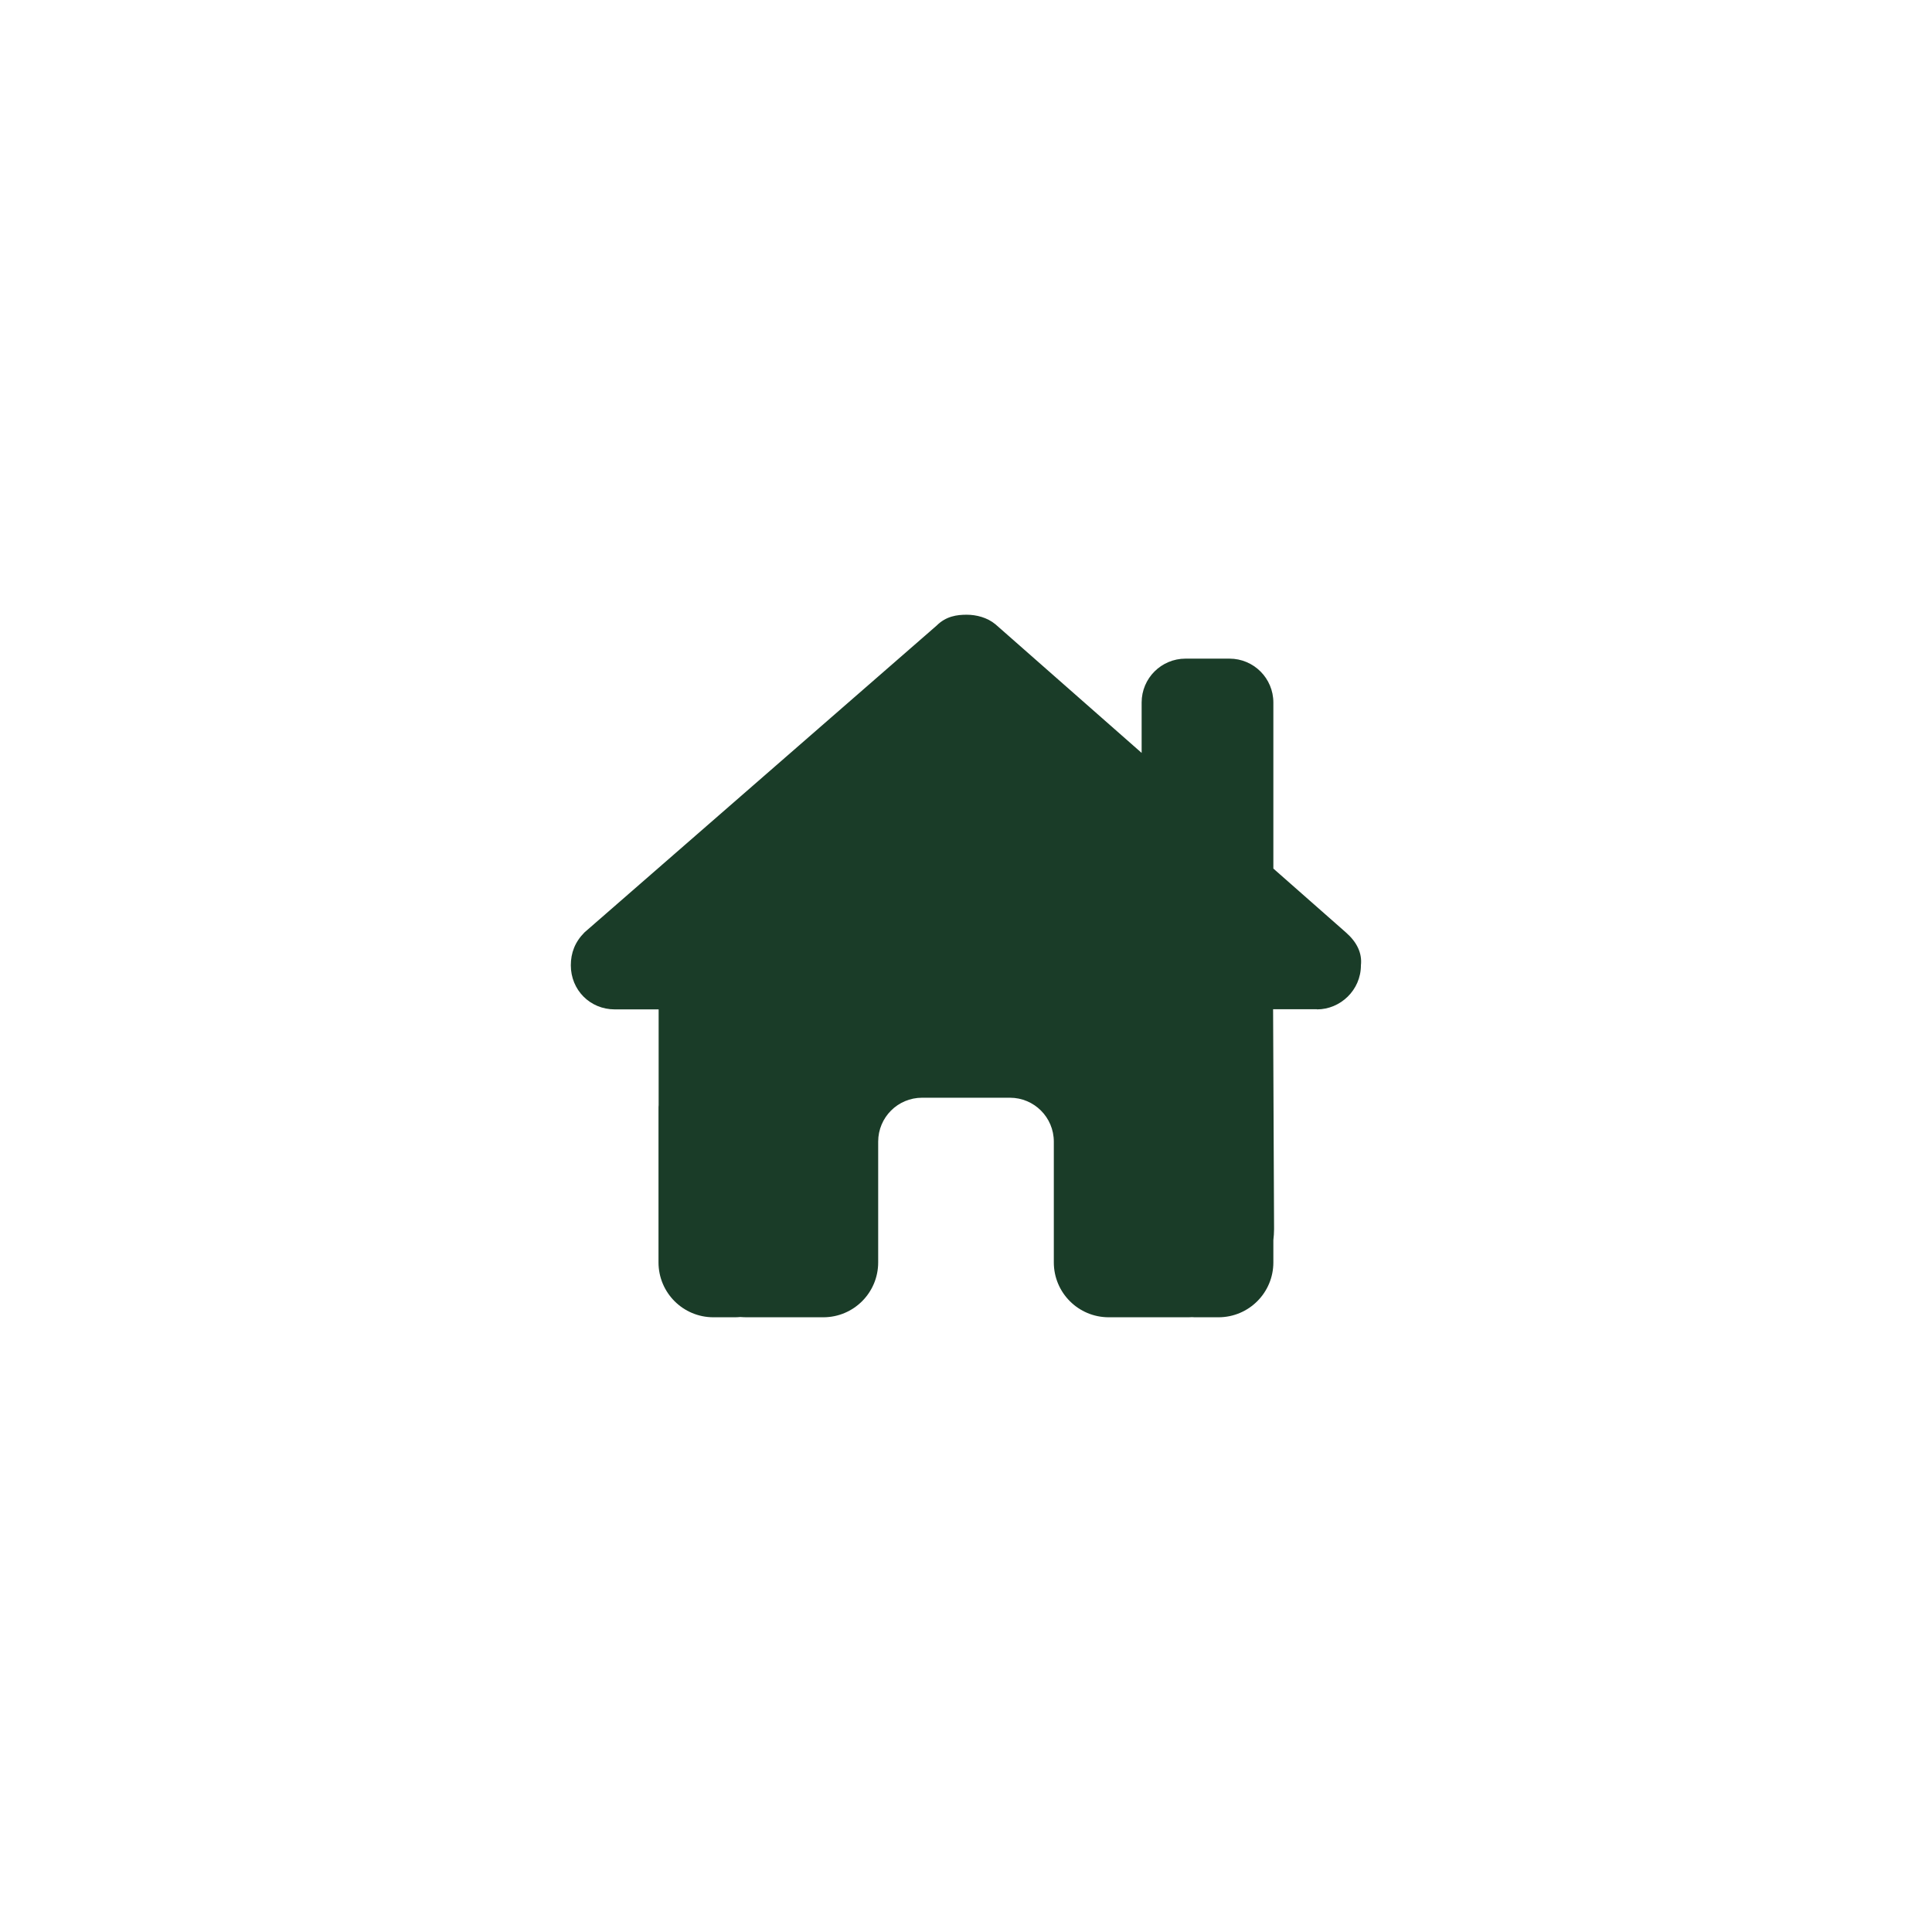 <svg width="44" height="44" viewBox="0 0 44 44" fill="none" xmlns="http://www.w3.org/2000/svg">
<g filter="url(#filter0_d_1_48)">
<rect x="2" y="1" width="40" height="40" rx="8" fill="white" shape-rendering="crispEdges"/>
<path d="M29.994 21.988C30.525 21.988 30.994 21.55 30.994 20.984C31.025 20.703 30.9 20.453 30.65 20.234L29 18.781V15C29 14.447 28.553 14 28 14H27C26.447 14 26 14.447 26 15V16.147L22.672 13.219C22.484 13.062 22.234 13 22.016 13C21.797 13 21.547 13.031 21.328 13.25L13.312 20.234C13.094 20.453 13 20.703 13 20.984C13 21.547 13.438 21.988 14 21.988H15V24.166C14.997 24.194 14.997 24.222 14.997 24.253V27.75C14.997 28.441 15.556 29 16.247 29H16.747C16.784 29 16.822 28.997 16.859 28.994C16.906 28.997 16.953 29 17 29H18H18.75C19.441 29 20 28.441 20 27.75V27V25C20 24.447 20.447 24 21 24H23C23.553 24 24 24.447 24 25V27V27.75C24 28.441 24.559 29 25.25 29H26H27.016C27.059 29 27.103 29 27.147 28.997C27.181 29 27.216 29 27.25 29H27.75C28.441 29 29 28.441 29 27.75V27.244C29.009 27.163 29.016 27.078 29.016 26.991L28.994 21.984H29.994V21.988Z" fill="#1A3C28"/>
</g>
<defs>
<filter id="filter0_d_1_48" x="0" y="0" width="44" height="44" filterUnits="userSpaceOnUse" color-interpolation-filters="sRGB">
<feFlood flood-opacity="0" result="BackgroundImageFix"/>
<feColorMatrix in="SourceAlpha" type="matrix" values="0 0 0 0 0 0 0 0 0 0 0 0 0 0 0 0 0 0 127 0" result="hardAlpha"/>
<feOffset dy="1"/>
<feGaussianBlur stdDeviation="1"/>
<feComposite in2="hardAlpha" operator="out"/>
<feColorMatrix type="matrix" values="0 0 0 0 0 0 0 0 0 0 0 0 0 0 0 0 0 0 0.05 0"/>
<feBlend mode="normal" in2="BackgroundImageFix" result="effect1_dropShadow_1_48"/>
<feBlend mode="normal" in="SourceGraphic" in2="effect1_dropShadow_1_48" result="shape"/>
</filter>
</defs>
</svg>
